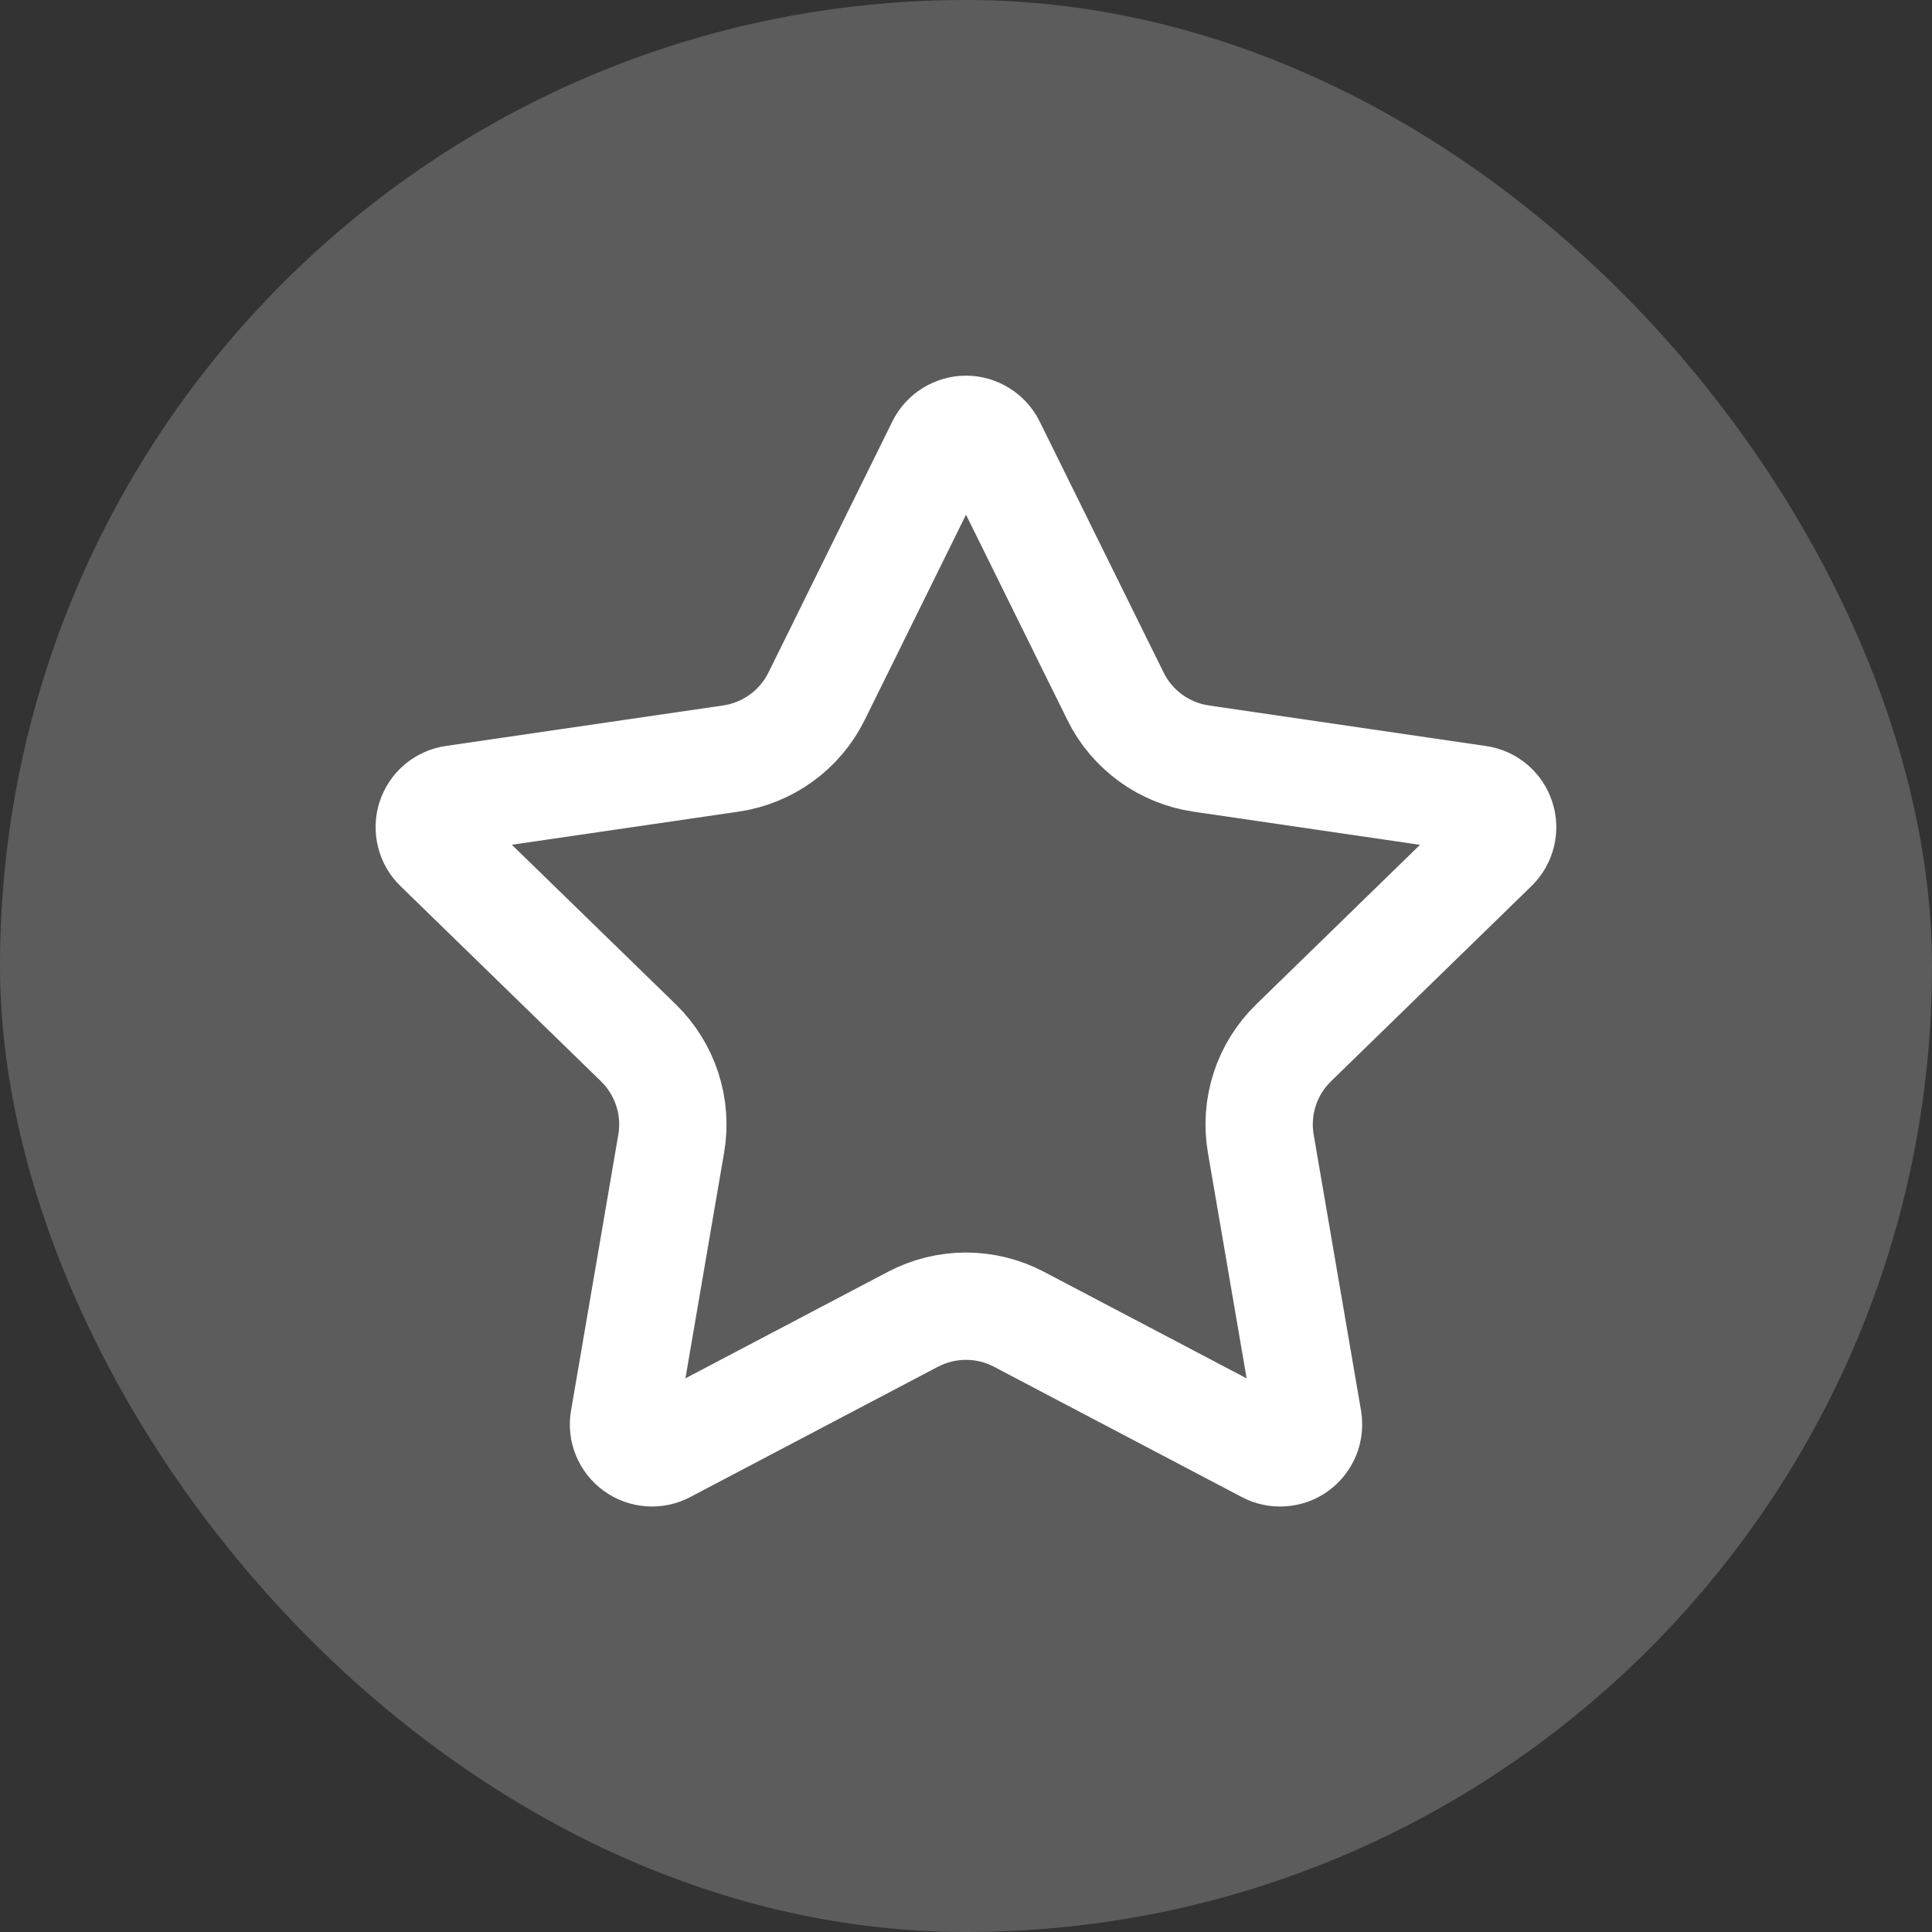 <svg width="24" height="24" viewBox="0 0 24 24" fill="none" xmlns="http://www.w3.org/2000/svg">
<rect x="0" y="0" width="24" height="24" fill="#333333" stroke="none"/>
<rect width="24" height="24" rx="12" fill="white" fill-opacity="0.2"/>
<path d="M11.683 5.53C11.712 5.471 11.758 5.421 11.813 5.387C11.87 5.352 11.934 5.333 12 5.333C12.066 5.333 12.13 5.352 12.186 5.387C12.242 5.421 12.287 5.471 12.317 5.53L13.857 8.649C13.958 8.855 14.108 9.032 14.293 9.167C14.478 9.302 14.693 9.389 14.92 9.423L18.364 9.927C18.429 9.936 18.491 9.964 18.541 10.006C18.591 10.049 18.629 10.104 18.649 10.167C18.67 10.23 18.672 10.297 18.656 10.361C18.64 10.425 18.607 10.483 18.56 10.529L16.069 12.955C15.905 13.115 15.782 13.312 15.711 13.53C15.64 13.749 15.623 13.981 15.662 14.207L16.25 17.633C16.261 17.699 16.254 17.766 16.23 17.827C16.205 17.889 16.163 17.942 16.11 17.981C16.056 18.02 15.993 18.043 15.927 18.047C15.86 18.052 15.794 18.038 15.736 18.007L12.657 16.388C12.454 16.282 12.229 16.226 12 16.226C11.77 16.226 11.545 16.282 11.342 16.388L8.264 18.007C8.205 18.038 8.139 18.052 8.074 18.047C8.008 18.042 7.944 18.019 7.891 17.98C7.837 17.941 7.796 17.888 7.771 17.827C7.746 17.766 7.739 17.699 7.751 17.633L8.338 14.207C8.377 13.981 8.36 13.749 8.289 13.531C8.218 13.313 8.095 13.115 7.931 12.955L5.44 10.53C5.392 10.484 5.359 10.426 5.343 10.361C5.327 10.297 5.329 10.23 5.349 10.167C5.37 10.104 5.407 10.048 5.458 10.005C5.509 9.963 5.57 9.935 5.636 9.926L9.079 9.423C9.306 9.39 9.521 9.302 9.707 9.167C9.892 9.033 10.042 8.855 10.144 8.649L11.683 5.53Z" stroke="white" stroke-width="1.333" stroke-linecap="round" stroke-linejoin="round"/>
</svg>
